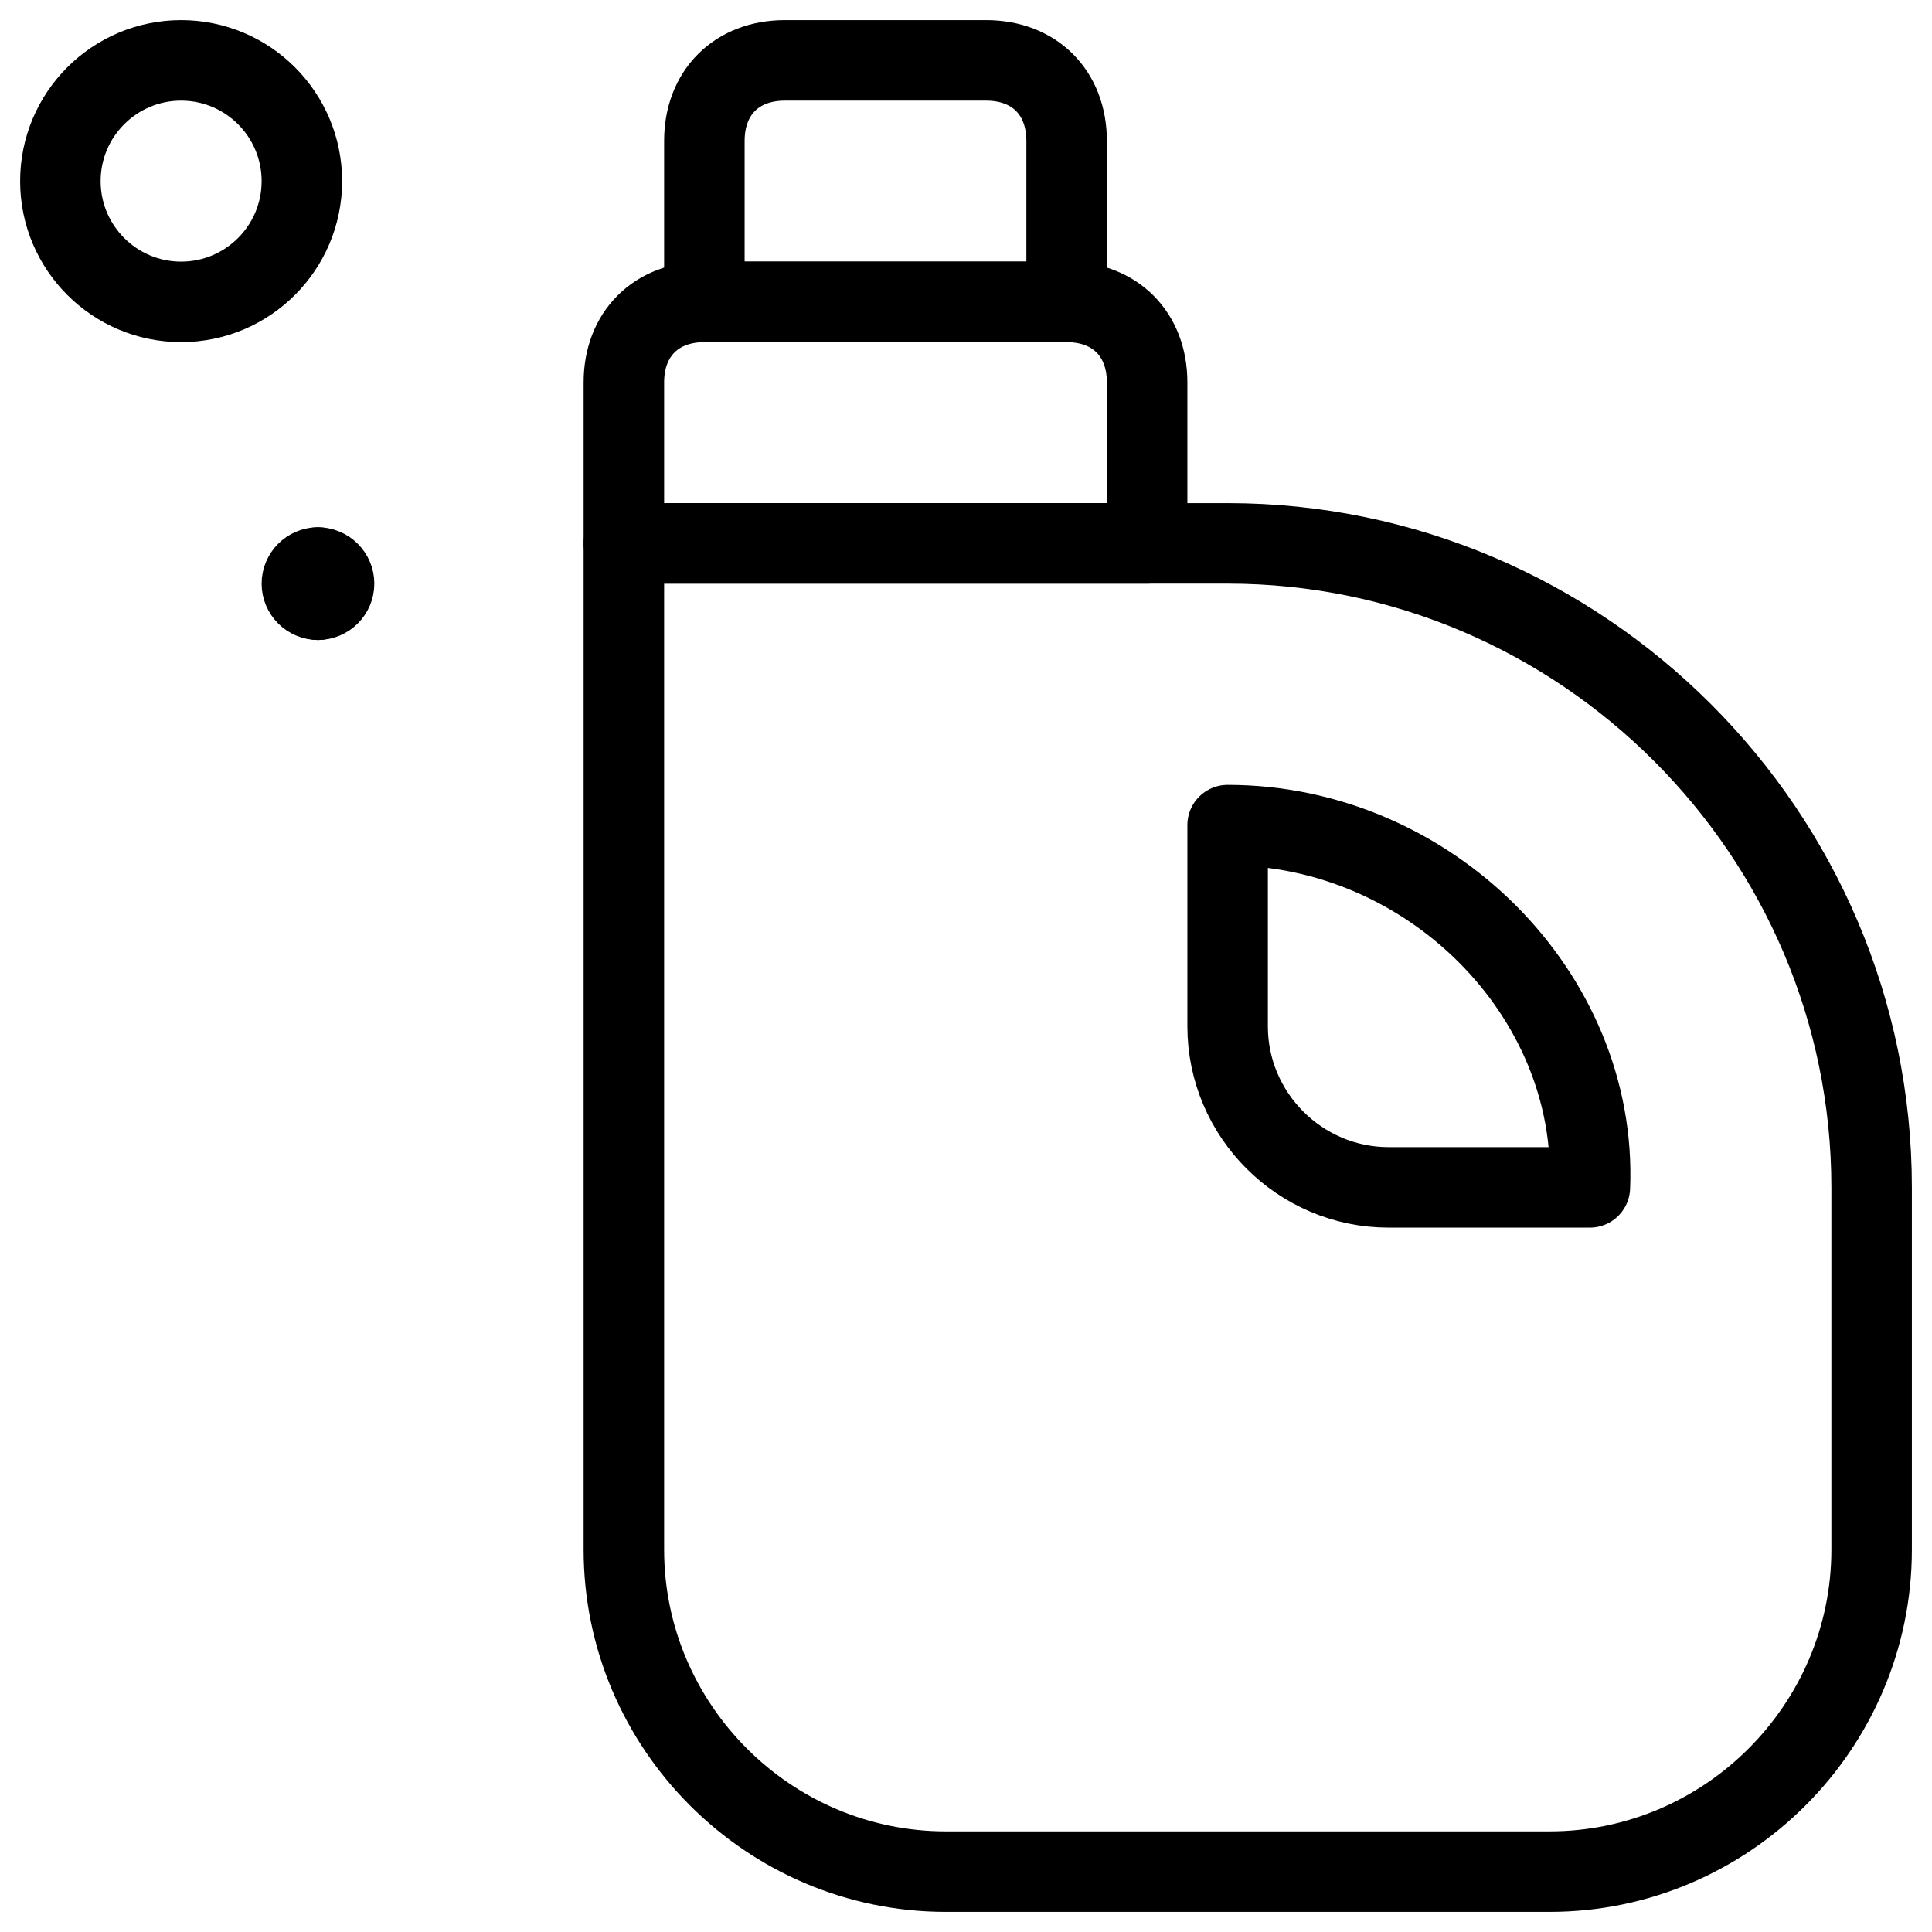 <svg xmlns="http://www.w3.org/2000/svg" fill="none" viewBox="0 0 24 24"><path stroke="#000000" stroke-linecap="round" stroke-linejoin="round" stroke-miterlimit="10" d="M23.25 19.25c0 2.2 -1.8 4 -4 4h-7.5c-2.2 0 -4 -1.8 -4 -4V6.75h7.5c4.4 0 8 3.6 8 8v4.5Z" stroke-width="1"></path><path stroke="#000000" stroke-linecap="round" stroke-linejoin="round" stroke-miterlimit="10" d="M14.25 6.75h-6.5v-2c0 -0.6 0.4 -1 1 -1h4.5c0.6 0 1 0.4 1 1v2Z" stroke-width="1"></path><path stroke="#000000" stroke-linecap="round" stroke-linejoin="round" stroke-miterlimit="10" d="M13.25 3.75h-4.5v-2c0 -0.6 0.4 -1 1 -1h2.5c0.6 0 1 0.4 1 1v2Z" stroke-width="1"></path><path stroke="#000000" stroke-linecap="round" stroke-linejoin="round" stroke-miterlimit="10" d="M15.25 10.25v2.5c0 1.1 0.9 2 2 2h2.5c0.1 -2.4 -2 -4.5 -4.5 -4.5Z" stroke-width="1"></path><path stroke="#000000" stroke-linecap="round" stroke-linejoin="round" stroke-miterlimit="10" d="M2.25 3.75c0.828 0 1.5 -0.672 1.5 -1.5s-0.672 -1.5 -1.5 -1.5 -1.5 0.672 -1.5 1.5 0.672 1.5 1.5 1.5Z" stroke-width="1"></path><path stroke="#000000" stroke-linecap="round" stroke-linejoin="round" stroke-miterlimit="10" d="M3.95 7.45c-0.11 0 -0.2 -0.09 -0.2 -0.2 0 -0.11 0.09 -0.2 0.2 -0.2" stroke-width="1"></path><path stroke="#000000" stroke-linecap="round" stroke-linejoin="round" stroke-miterlimit="10" d="M3.95 7.45c0.11 0 0.2 -0.09 0.2 -0.2 0 -0.11 -0.09 -0.2 -0.2 -0.2" stroke-width="1"></path></svg>